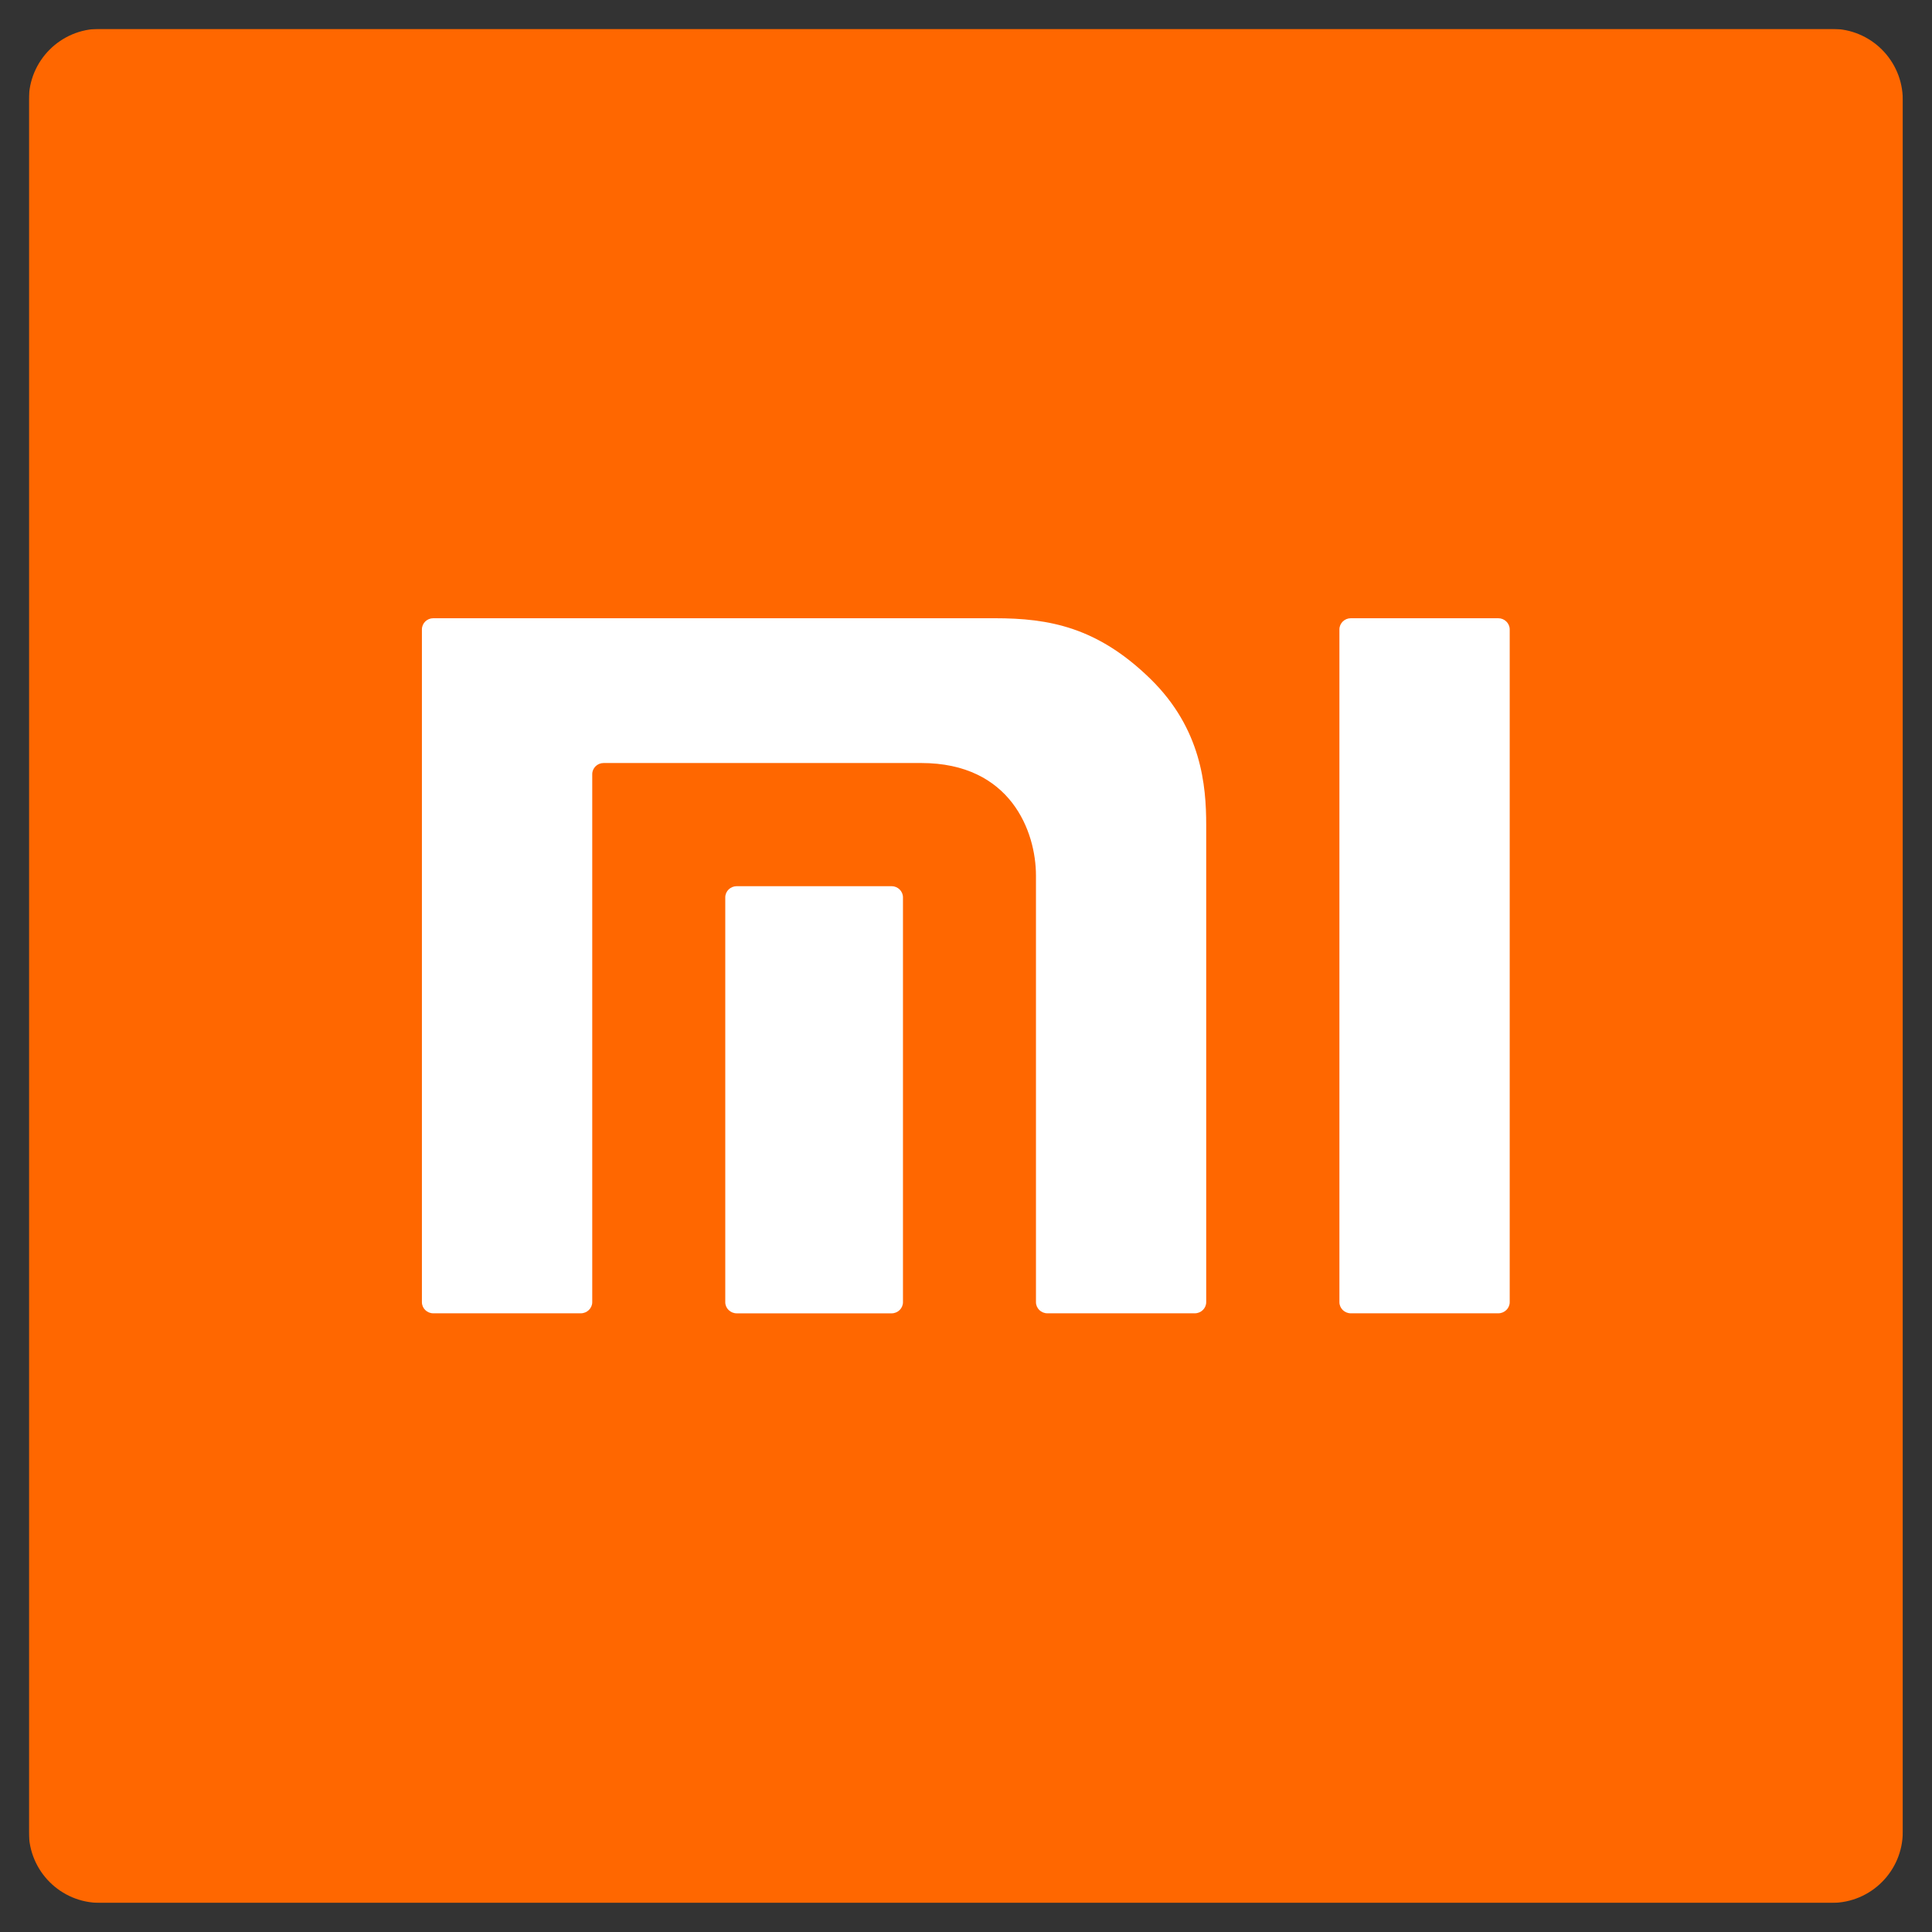 <svg width="400" height="400" viewBox="0 0 400 400" fill="none" xmlns="http://www.w3.org/2000/svg">
<rect x="0" y="0" width="400" height="400" fill="#333333" stroke="none"/>
<g clip-path="url(#clip0_70_4759)">
<mask id="mask0_70_4759" style="mask-type:luminance" maskUnits="userSpaceOnUse" x="-1432" y="-394" width="2178" height="1540">
<path d="M-1431.97 -393.995H745.721V1145.8H-1431.97V-393.995Z" fill="white"/>
</mask>
<g mask="url(#mask0_70_4759)">
<path fill-rule="evenodd" clip-rule="evenodd" d="M379.223 393.972H20.694C12.559 393.972 5.965 387.377 5.965 379.242V20.688C5.965 12.553 12.559 5.962 20.694 5.962H379.223C387.358 5.962 393.952 12.553 393.952 20.688V379.242C393.952 387.377 387.358 393.972 379.223 393.972Z" fill="#FF6700"/>
<path d="M310.2 127.999H279.676C278.369 127.999 277.311 129.038 277.311 130.319V269.596C277.311 270.866 278.369 271.906 279.676 271.906H310.2C311.496 271.906 312.569 270.866 312.569 269.596V130.319C312.569 129.038 311.496 127.999 310.2 127.999Z" fill="white"/>
<path d="M205.979 127.999H89.709C88.402 127.999 87.352 129.038 87.352 130.319V269.596C87.352 270.866 88.402 271.906 89.709 271.906H120.241C121.54 271.906 122.617 270.866 122.617 269.596V160.284C122.617 159.022 123.667 157.975 124.974 157.975H190.741C209.235 157.975 214.485 172.141 214.485 181.279V269.596C214.485 270.866 215.547 271.906 216.854 271.906H247.367C248.666 271.906 249.732 270.866 249.732 269.596V170.793C249.732 162.642 248.751 150.924 238.236 140.608C227.235 129.84 217.199 127.999 205.979 127.999Z" fill="white"/>
<path d="M184.592 183.473H152.539C151.232 183.473 150.159 184.513 150.159 185.786V269.607C150.159 270.873 151.232 271.913 152.539 271.913H184.592C185.888 271.913 186.95 270.873 186.95 269.607V185.786C186.95 184.513 185.888 183.473 184.592 183.473Z" fill="white"/>
</g>
</g>
<defs>
<clipPath id="clip0_70_4759">
<rect width="388" height="388" fill="white" transform="translate(6 6)"/>
</clipPath>
</defs>
</svg>
